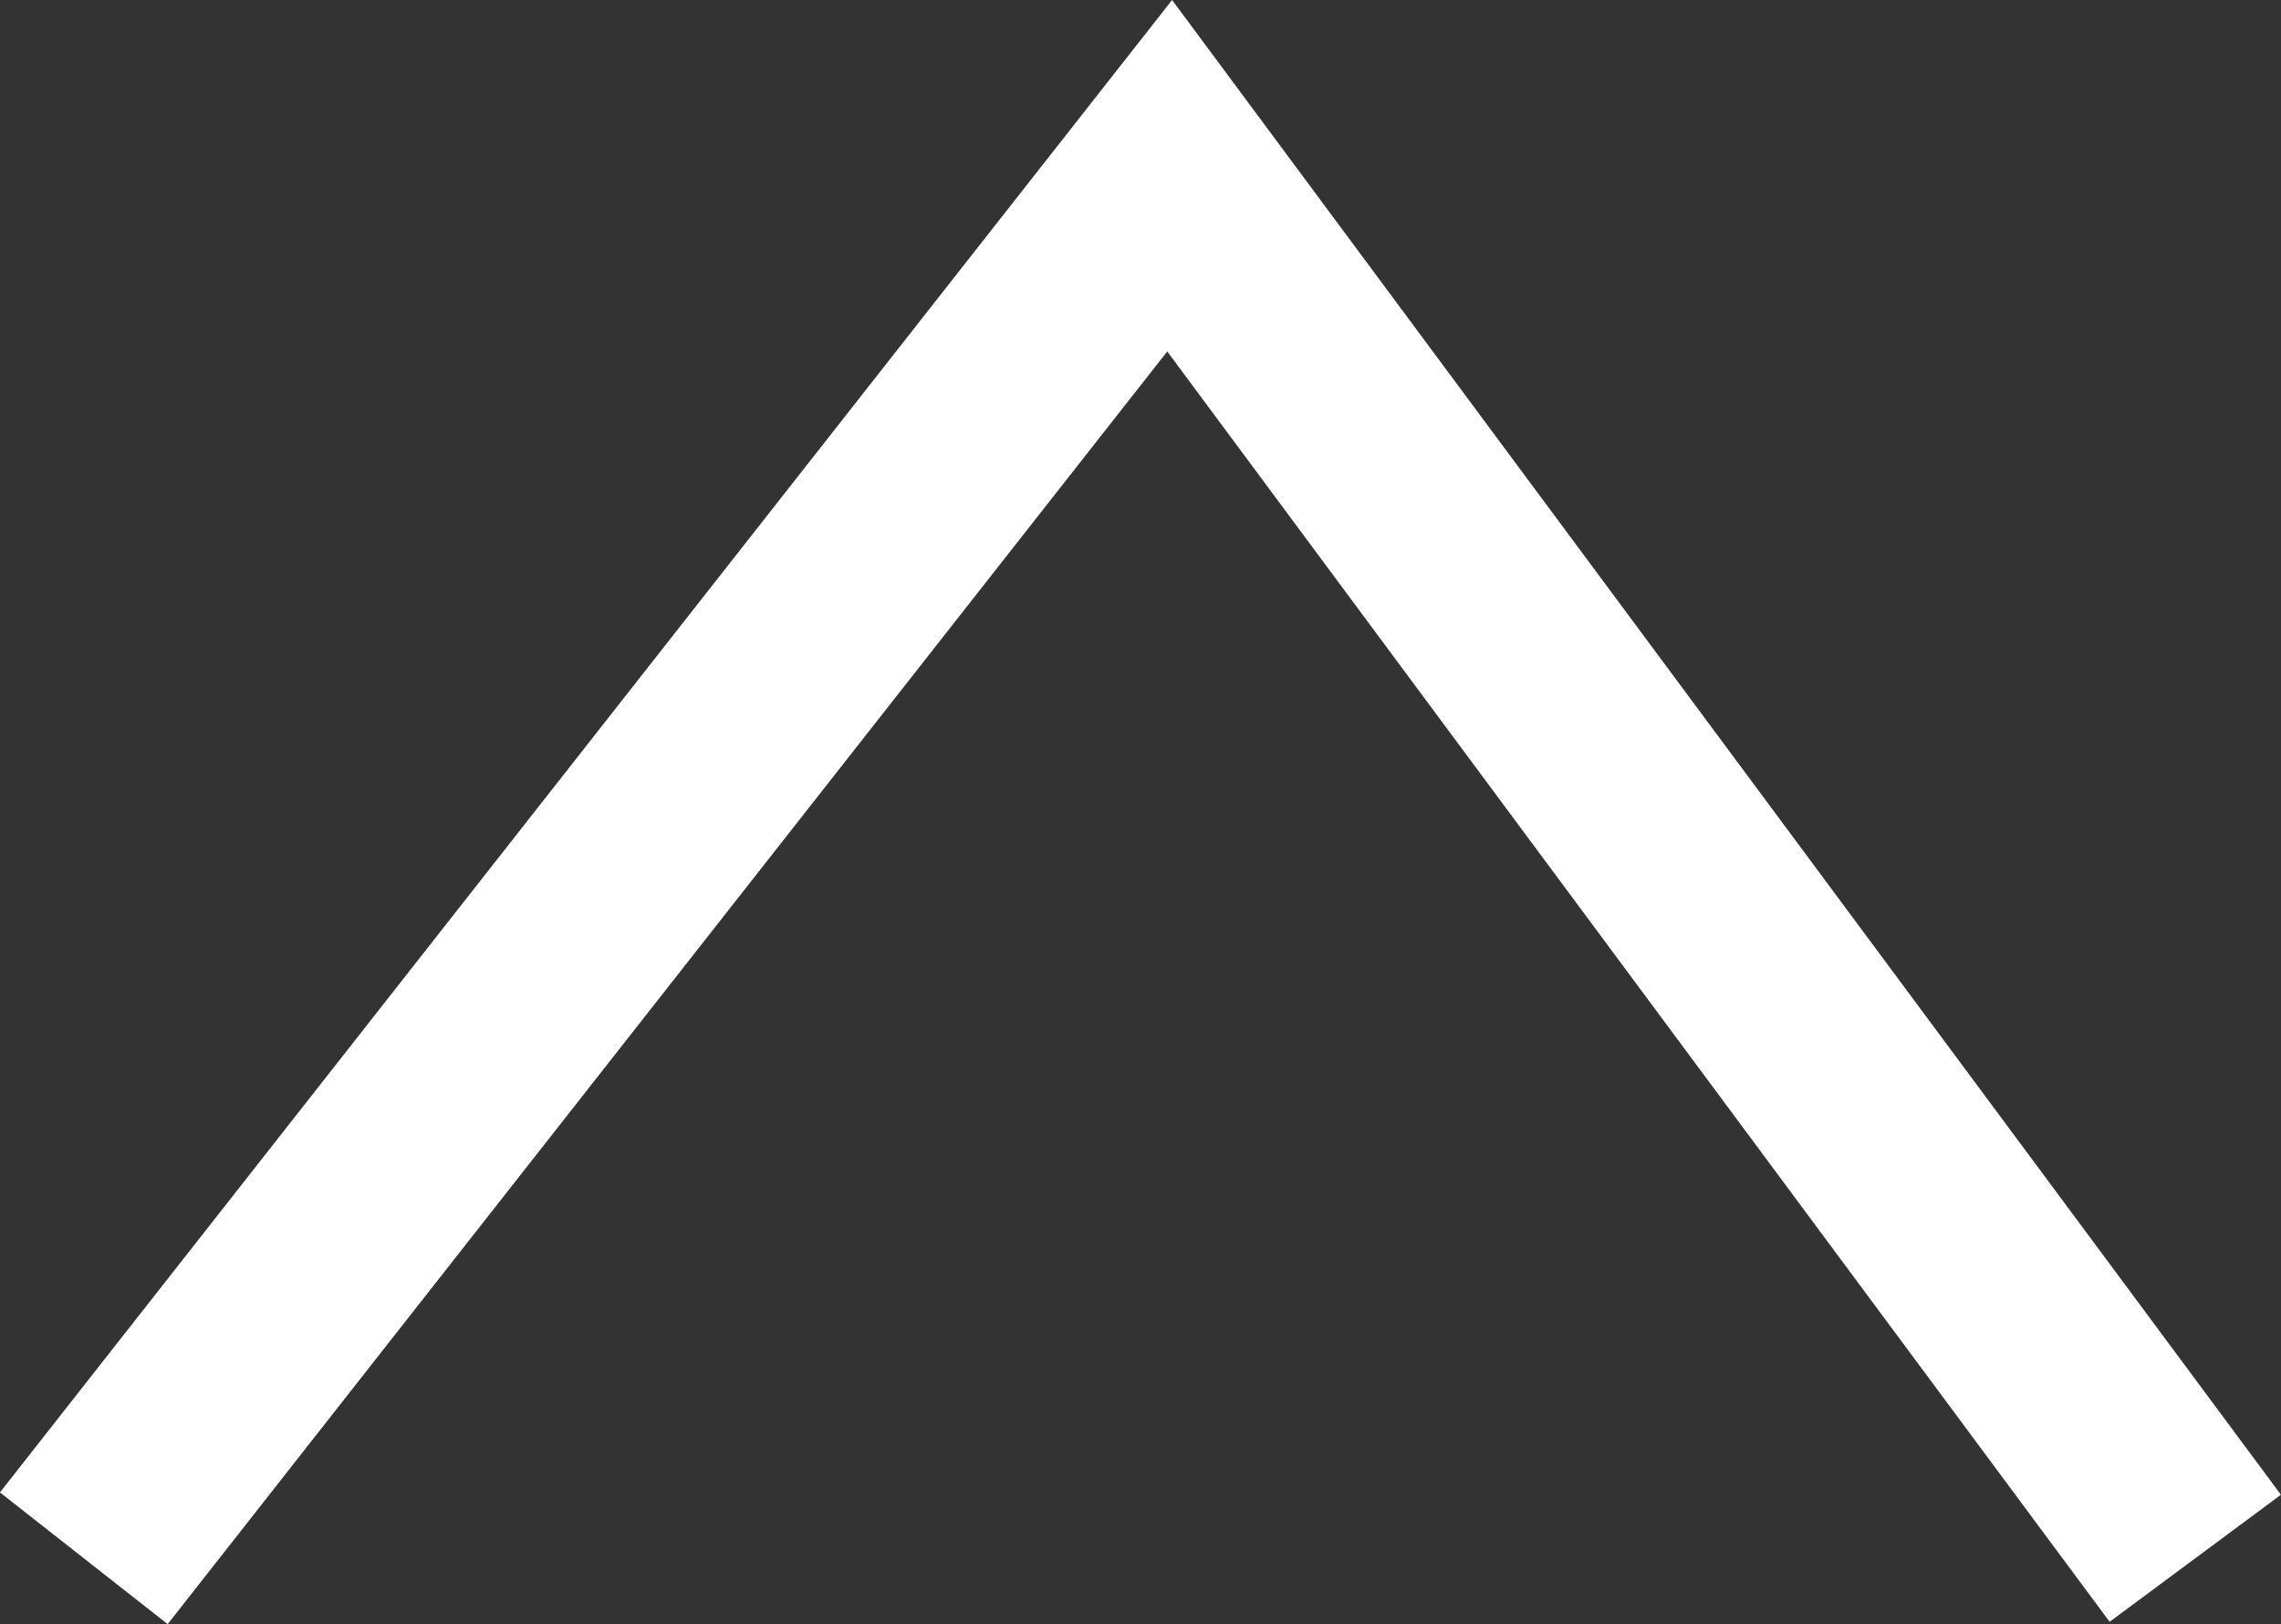<svg xmlns="http://www.w3.org/2000/svg" width="21.391" height="15.232" viewBox="0 0 21.391 15.232">
  <rect x="0" y="0" width="21.391" height="15.232" fill="#333333" stroke="none"/>
  <path id="パス_75" data-name="パス 75" d="M7.75,27.966,17.933,15l9.618,12.966" transform="translate(-6.964 -13.352)" fill="none" stroke="#fff" stroke-width="2"/>
</svg>
